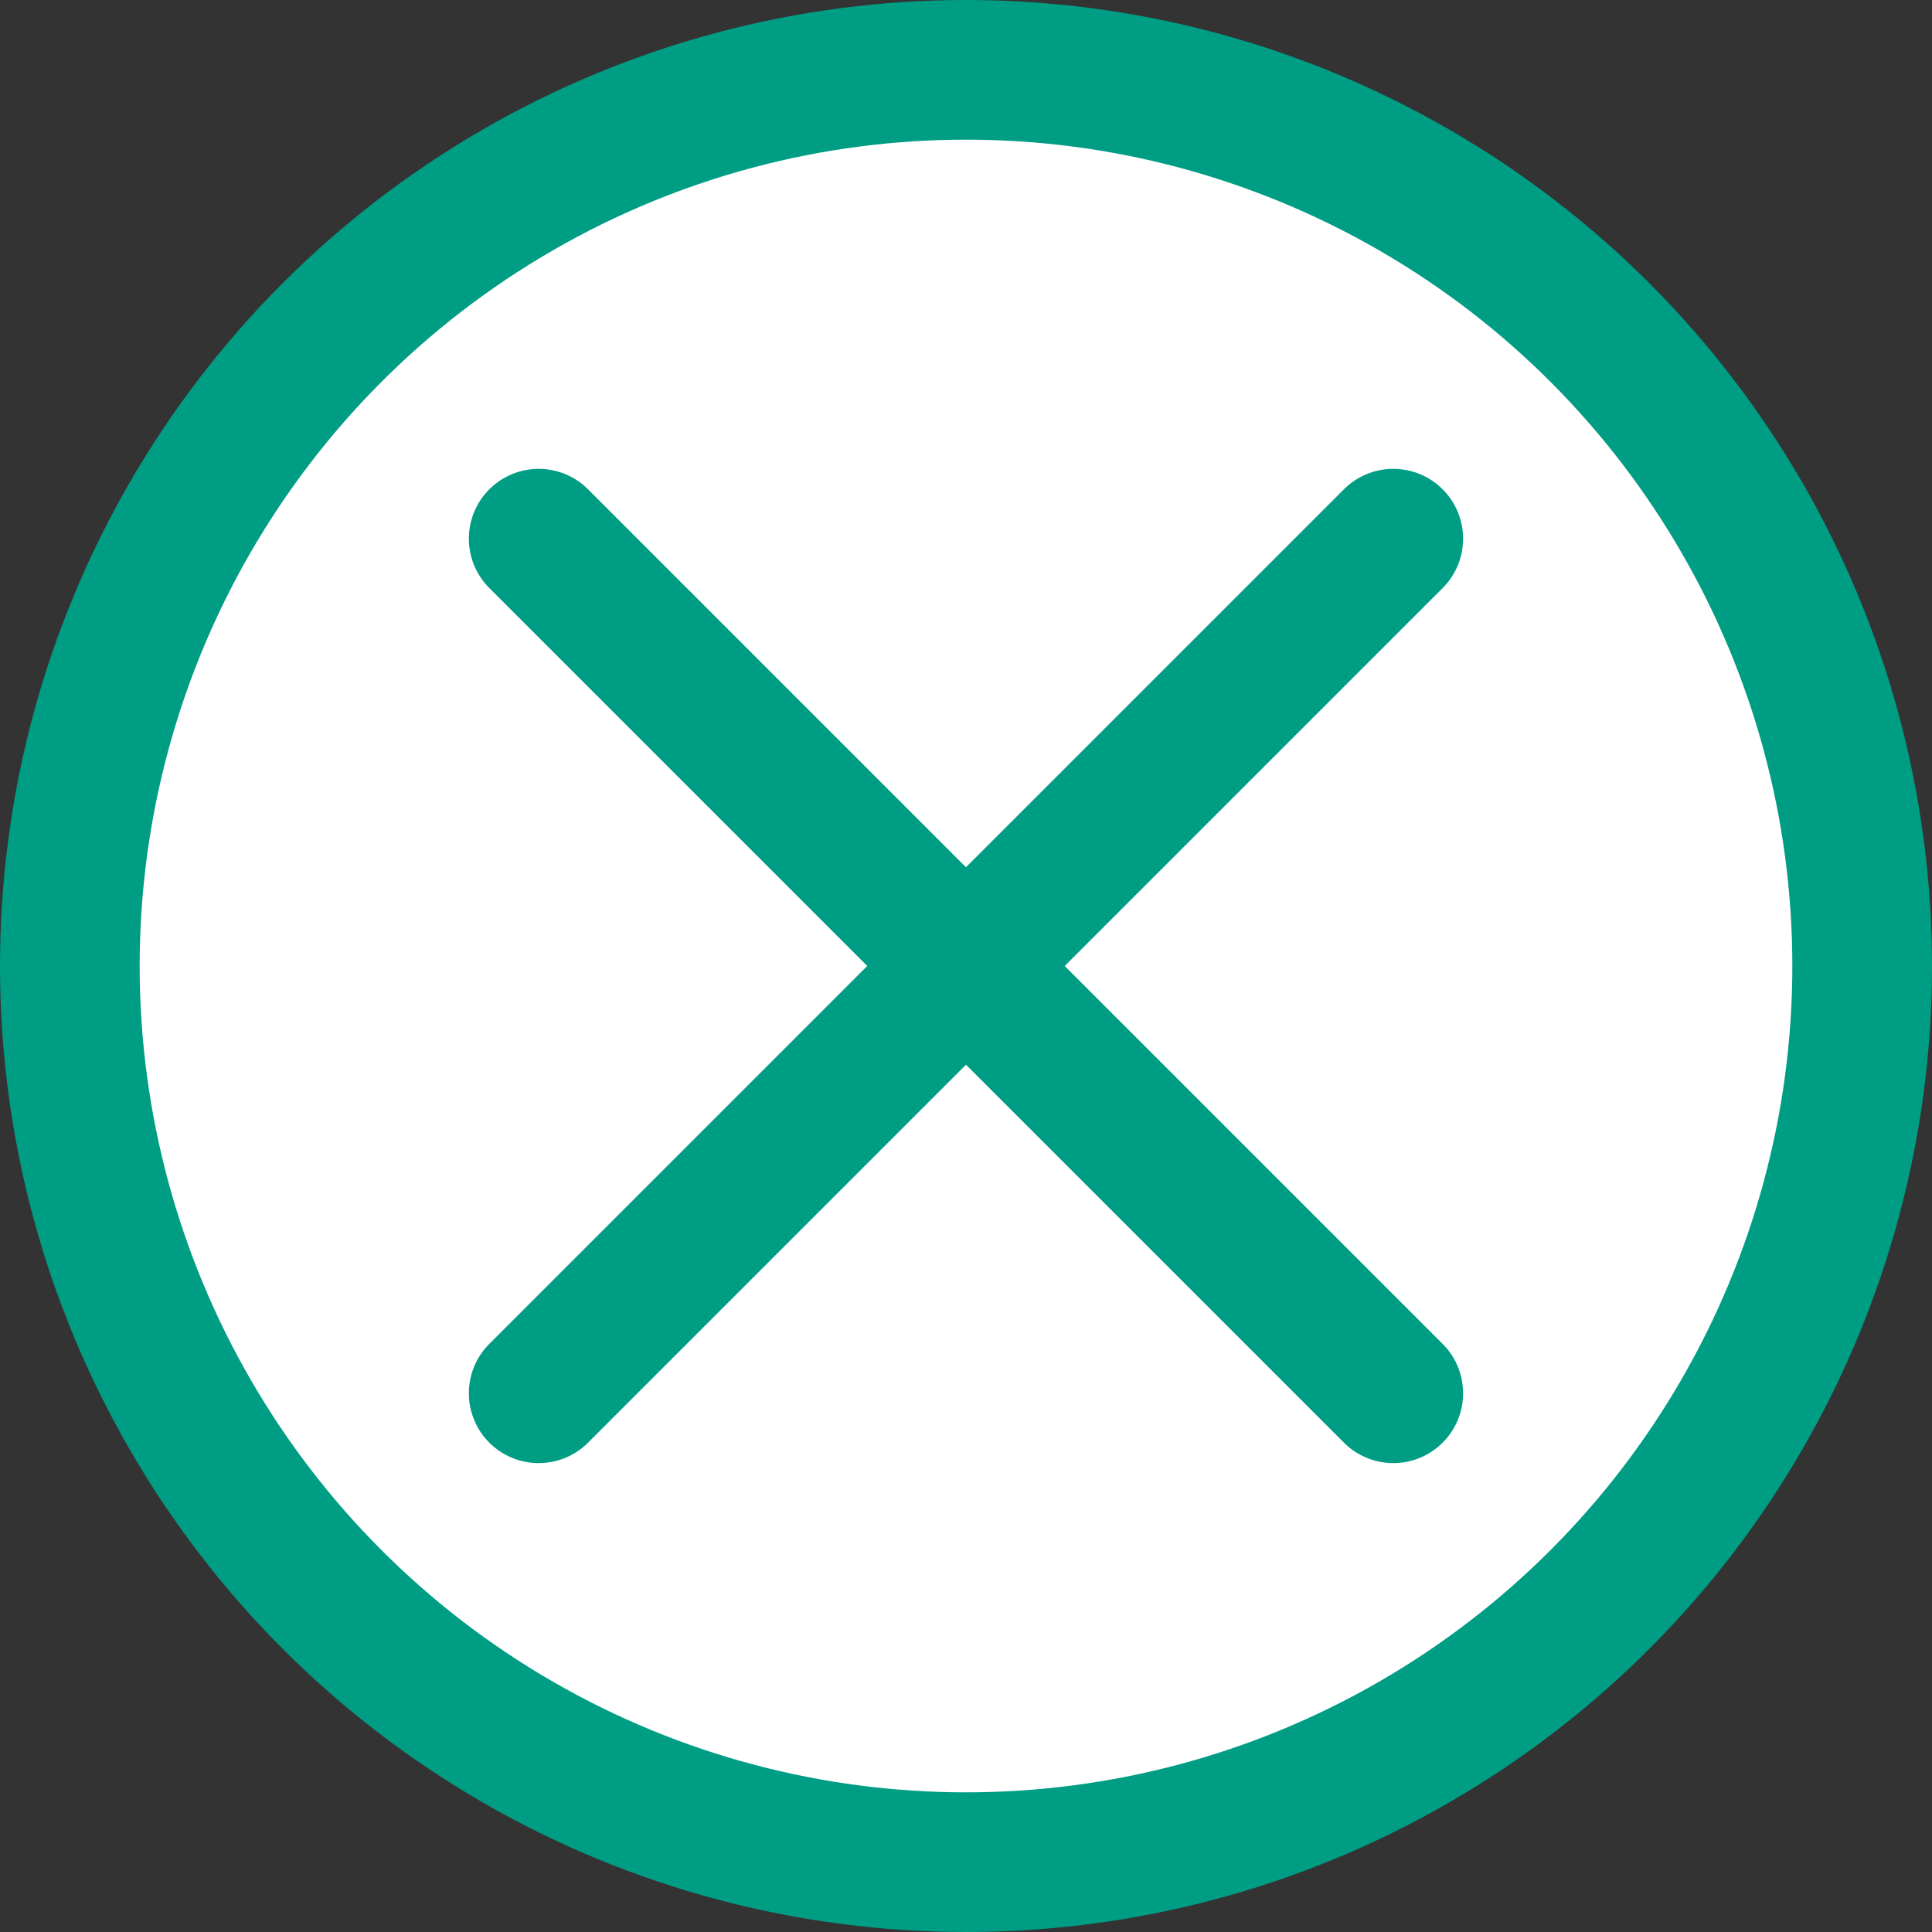 <svg xmlns="http://www.w3.org/2000/svg" width="41.5" height="41.5"><rect width="100%" height="100%" fill="#333333" stroke="none"/><g data-name="グループ 4585"><g data-name="グループ 3974" transform="translate(1.5 1.5)" stroke="#009d85" stroke-width="3"><circle data-name="楕円形 5712" cx="19.25" cy="19.25" r="19.25" fill="#fff" stroke-miterlimit="10"/><g data-name="グループ 3973" fill="none" stroke-linecap="round" stroke-linejoin="round"><path data-name="線 430" d="M10.071 10.071l18.357 18.357"/><path data-name="線 431" d="M28.428 10.071L10.071 28.428"/></g></g></g></svg>